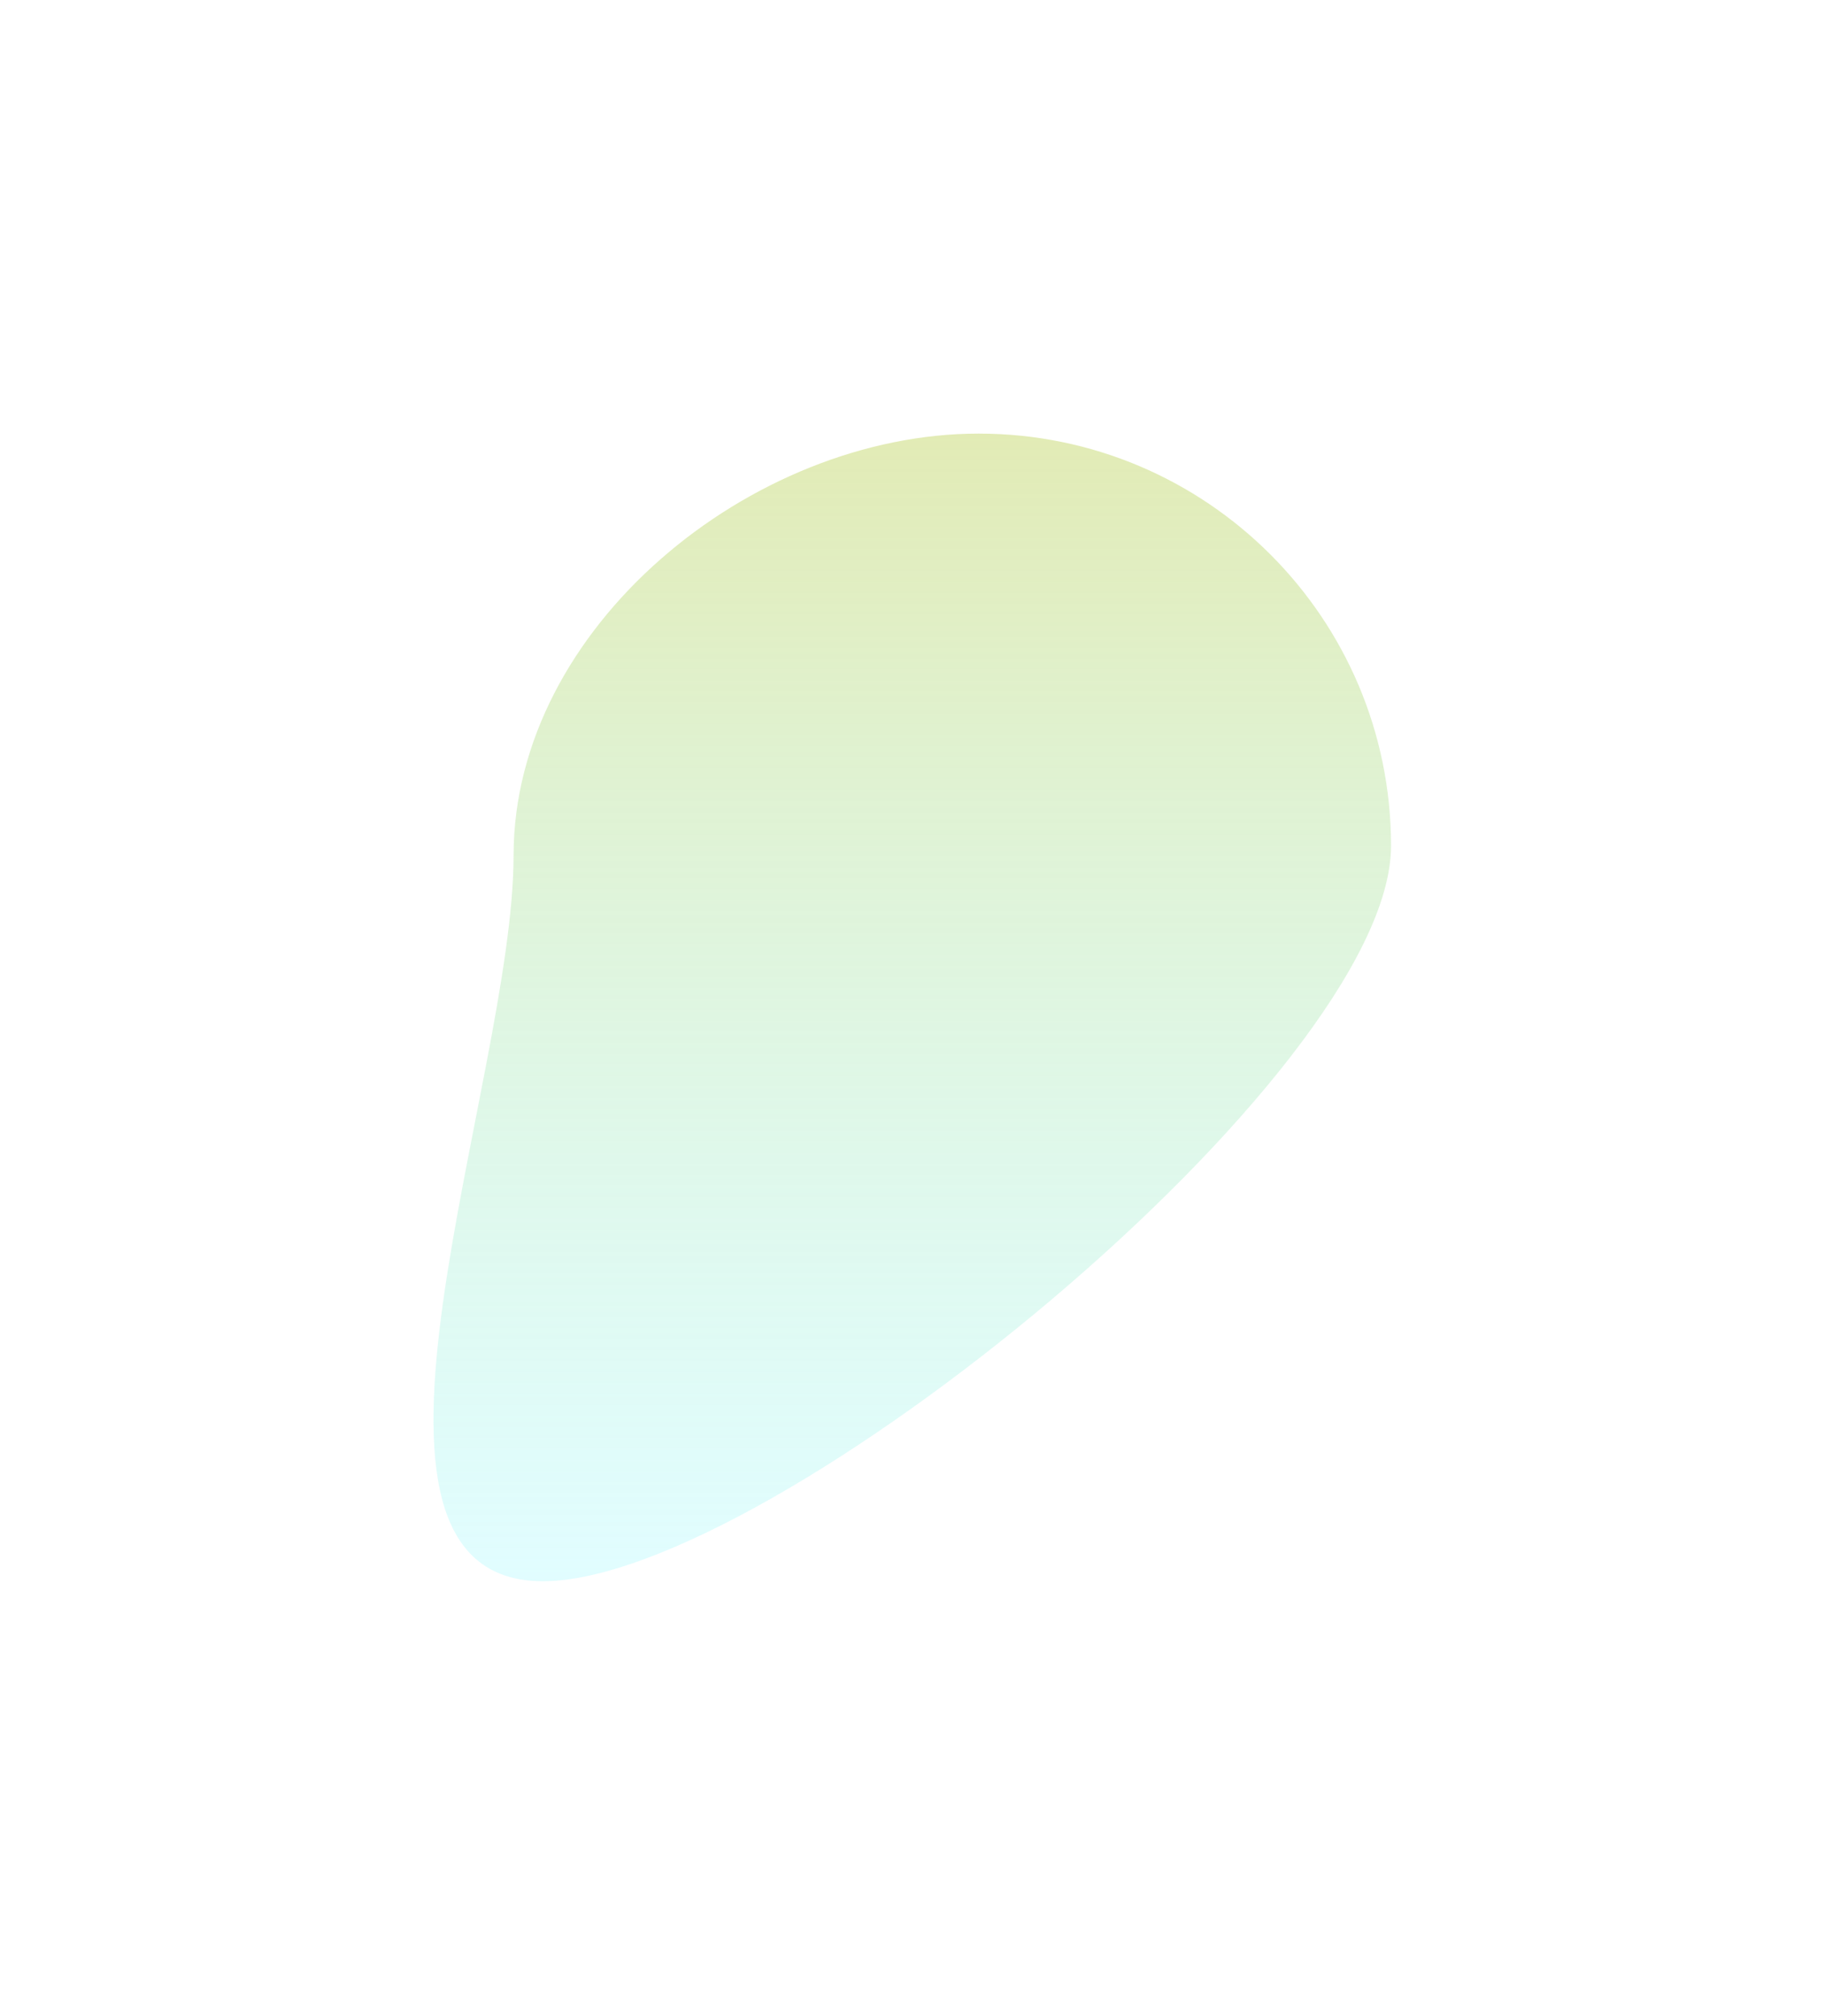 <?xml version="1.0" encoding="utf-8"?>
<svg xmlns="http://www.w3.org/2000/svg" fill="none" height="100%" overflow="visible" preserveAspectRatio="none" style="display: block;" viewBox="0 0 842 930" width="100%">
<g filter="url(#filter0_f_0_8700)" id="Ellipse 2">
<path d="M641.781 390.134C641.781 495.143 355.571 729.361 250.491 729.361C145.411 729.361 236.95 499.553 236.95 394.545C236.95 289.536 346.438 200 451.517 200C556.597 200 641.781 285.126 641.781 390.134Z" fill="url(#paint0_linear_0_8700)"/>
</g>
<defs>
<filter color-interpolation-filters="sRGB" filterUnits="userSpaceOnUse" height="929.361" id="filter0_f_0_8700" width="841.781" x="1.78467e-06" y="0">
<feFlood flood-opacity="0" result="BackgroundImageFix"/>
<feBlend in="SourceGraphic" in2="BackgroundImageFix" mode="normal" result="shape"/>
<feGaussianBlur result="effect1_foregroundBlur_0_8700" stdDeviation="100"/>
</filter>
<linearGradient gradientUnits="userSpaceOnUse" id="paint0_linear_0_8700" x1="420.89" x2="420.89" y1="200" y2="729.361">
<stop stop-color="#E2EBB5"/>
<stop offset="1" stop-color="#CCFCFF" stop-opacity="0.59"/>
</linearGradient>
</defs>
</svg>